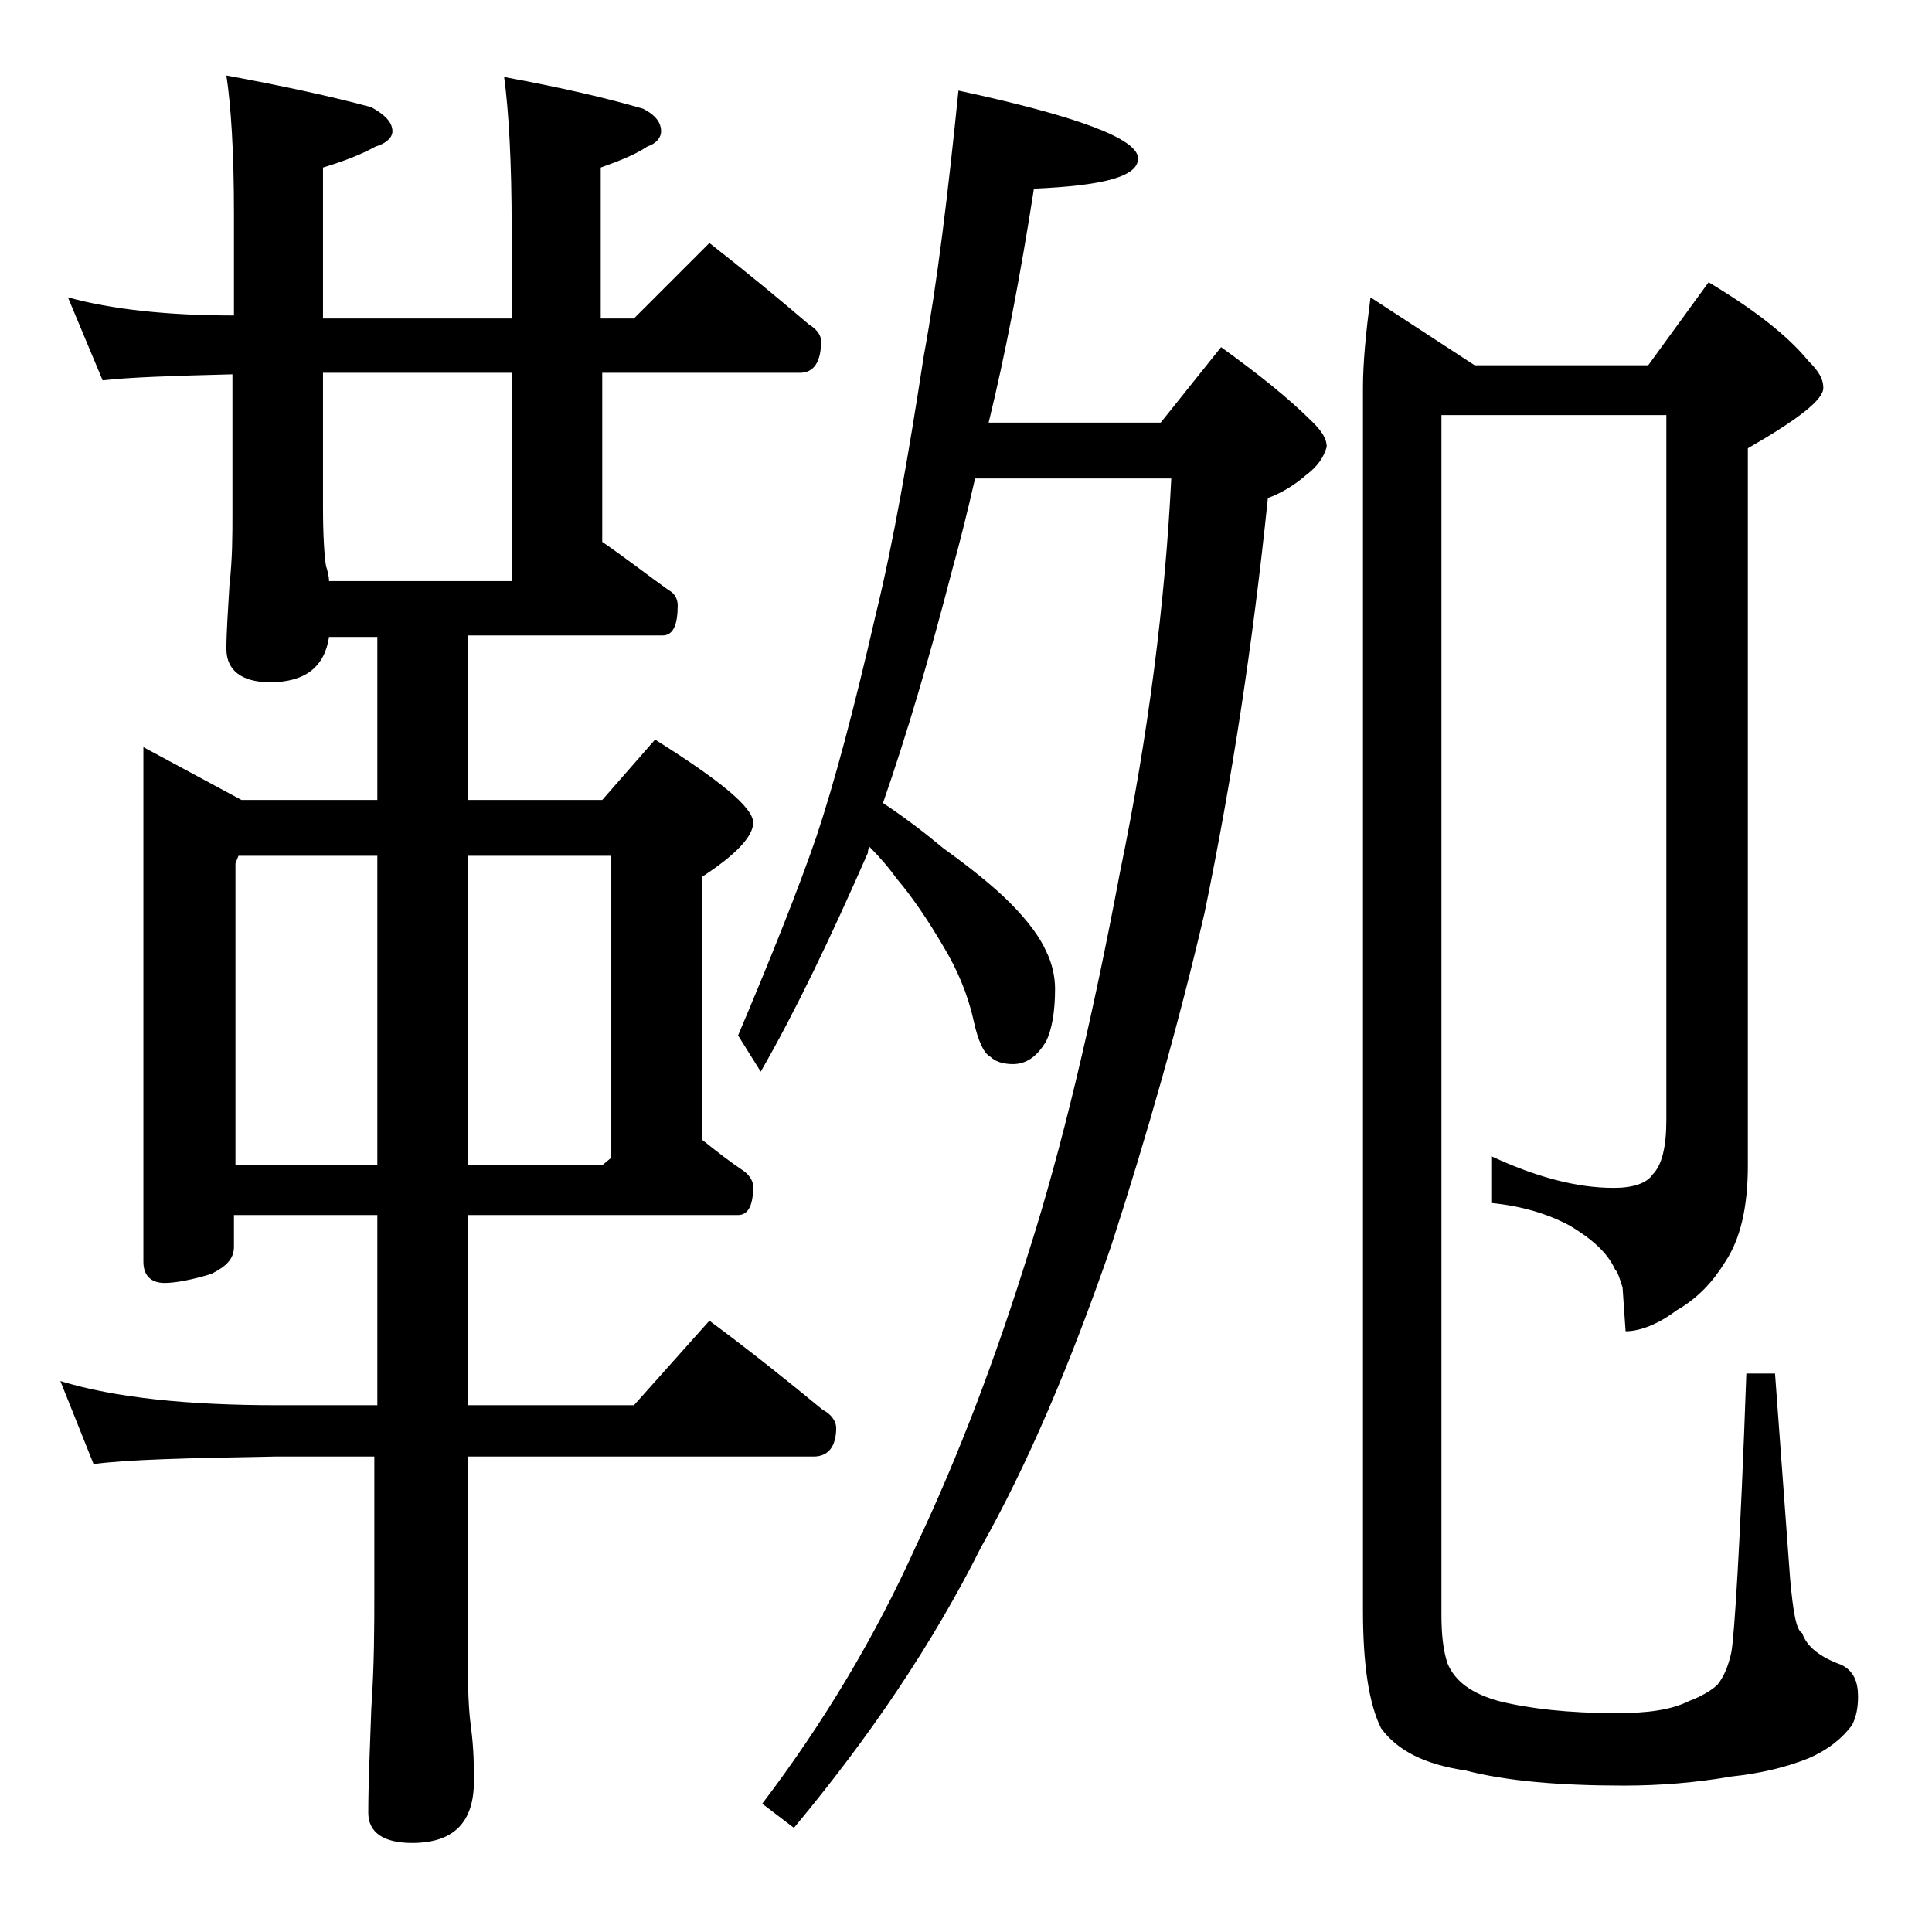 <?xml version="1.0" encoding="utf-8"?>
<!-- Generator: Adobe Illustrator 18.0.0, SVG Export Plug-In . SVG Version: 6.00 Build 0)  -->
<!DOCTYPE svg PUBLIC "-//W3C//DTD SVG 1.1//EN" "http://www.w3.org/Graphics/SVG/1.1/DTD/svg11.dtd">
<svg version="1.1" id="Layer_1" xmlns="http://www.w3.org/2000/svg" xmlns:xlink="http://www.w3.org/1999/xlink" x="0px" y="0px"
	 viewBox="0 0 128 128" enable-background="new 0 0 128 128" xml:space="preserve">
<path d="M4.5,19.7c2.9,0.8,6.6,1.2,11,1.2v-6.8c0-4.1-0.2-7.1-0.5-9.1c3.8,0.7,7,1.4,9.6,2.1C25.5,7.6,26,8.1,26,8.7
	c0,0.4-0.4,0.8-1.1,1c-1.1,0.6-2.2,1-3.5,1.4v10h12.5v-5.9c0-4.5-0.2-7.9-0.5-10.1c3.8,0.7,6.8,1.4,9.2,2.1c0.8,0.4,1.2,0.9,1.2,1.5
	c0,0.4-0.3,0.8-0.9,1c-0.9,0.6-2,1-3.1,1.4v10H42l5-5c2.3,1.8,4.5,3.6,6.6,5.4c0.5,0.3,0.8,0.7,0.8,1.1c0,1.4-0.5,2.1-1.4,2.1H39.9
	v11.2c1.6,1.1,3,2.2,4.4,3.2c0.4,0.2,0.6,0.6,0.6,1c0,1.3-0.3,2-1,2H31V53h8.9l3.5-4c4.3,2.7,6.5,4.5,6.5,5.5c0,0.9-1.1,2.1-3.4,3.6
	v17.4c1,0.8,1.9,1.5,2.8,2.1c0.4,0.3,0.6,0.7,0.6,1c0,1.2-0.3,1.9-1,1.9H31v12.6h11l5-5.6c2.7,2,5.2,4,7.5,5.9
	c0.6,0.3,0.9,0.8,0.9,1.2c0,1.2-0.5,1.9-1.5,1.9H31v14.1c0,1.8,0.1,3.1,0.2,3.8c0.2,1.5,0.2,2.7,0.2,3.6c0,2.8-1.4,4.1-4.1,4.1
	c-1.9,0-2.9-0.7-2.9-2c0-1.8,0.1-4.1,0.2-6.9c0.2-2.9,0.2-5.5,0.2-7.6v-9.1h-6.6c-5.8,0.1-9.8,0.2-12,0.5L4,91.5
	c3.6,1.1,8.4,1.6,14.4,1.6H25V80.5h-9.5v2.1c0,0.8-0.5,1.3-1.5,1.8c-1.3,0.4-2.4,0.6-3.1,0.6c-0.9,0-1.4-0.5-1.4-1.4V49.5L16,53h9
	V42.2h-3.2c-0.3,2-1.6,3-3.9,3C16,45.2,15,44.4,15,43c0-1.1,0.1-2.5,0.2-4.2c0.2-1.8,0.2-3.3,0.2-4.8v-9.2c-4,0.1-6.9,0.2-8.6,0.4
	L4.5,19.7z M15.5,77.2H25V56.7h-9.2l-0.2,0.5V77.2z M21.8,38.5h12.1V24.7H21.4v8.9c0,2,0.1,3.3,0.2,3.9
	C21.7,37.8,21.8,38.2,21.8,38.5z M31,56.7v20.5h8.9l0.6-0.5v-20H31z M63.5,6c7.9,1.7,11.9,3.2,11.9,4.5c0,1.2-2.3,1.8-6.9,2
	c-0.9,5.8-1.9,11-3,15.5h11.4l4-5c2.5,1.8,4.5,3.4,6.1,5c0.6,0.6,0.9,1.1,0.9,1.6c-0.2,0.7-0.6,1.3-1.4,1.9
	c-0.8,0.7-1.7,1.2-2.5,1.5c-1,9.7-2.4,18.8-4.2,27.5c-1.7,7.3-3.8,14.7-6.2,22.1c-2.7,7.8-5.5,14.4-8.6,19.9
	c-3.2,6.4-7.4,12.6-12.4,18.6l-2.1-1.6c4.1-5.4,7.5-11.1,10.2-17.1c2.8-5.9,5.3-12.5,7.5-19.6c2.1-6.6,4.1-14.9,6-25
	c1.9-9.2,3-18,3.4-26.1H64.6c-0.5,2.2-1,4.2-1.5,6c-1.5,5.8-3,10.9-4.6,15.5c1.5,1,2.8,2,4,3c1.8,1.3,3.3,2.5,4.4,3.6
	c1.2,1.2,2,2.3,2.4,3.2c0.4,0.8,0.6,1.7,0.6,2.5c0,1.5-0.2,2.7-0.6,3.5c-0.6,1-1.3,1.5-2.2,1.5c-0.7,0-1.2-0.2-1.5-0.5
	c-0.4-0.2-0.8-1-1.1-2.4c-0.4-1.8-1.1-3.4-2-4.9c-1-1.7-2-3.2-3.1-4.5c-0.5-0.7-1.1-1.4-1.8-2.1c-0.1,0.2-0.1,0.3-0.1,0.4
	C55,62.2,52.7,67,50.4,71l-1.5-2.4c2.2-5.2,4-9.7,5.2-13.2c1.2-3.6,2.5-8.5,3.9-14.6c1.2-4.9,2.2-10.7,3.2-17.2
	C62.1,18.7,62.8,12.9,63.5,6z M95.5,27.5V107c0,1.2,0.1,2.3,0.4,3.2c0.5,1.2,1.6,2,3.4,2.5c2,0.5,4.6,0.8,7.8,0.8
	c2,0,3.6-0.2,4.8-0.8c0.8-0.3,1.5-0.7,1.9-1.1c0.4-0.5,0.7-1.2,0.9-2.1c0.2-1,0.6-7.2,1-18.5h1.9l1,13.6c0.2,2.2,0.4,3.4,0.8,3.6
	c0.3,0.9,1.2,1.6,2.6,2.1c0.8,0.4,1.1,1.1,1.1,2.1c0,0.7-0.1,1.3-0.4,1.9c-0.6,0.8-1.5,1.6-2.9,2.2c-1.5,0.6-3.2,1-5.1,1.2
	c-2.3,0.4-4.7,0.6-7.1,0.6c-4.3,0-7.8-0.3-10.5-1c-2.7-0.4-4.5-1.3-5.6-2.8c-0.8-1.6-1.2-4.2-1.2-7.8V25.7c0-1.7,0.2-3.7,0.5-6
	l6.9,4.5h11.5l4-5.5c3,1.8,5.2,3.5,6.6,5.2c0.7,0.7,1,1.2,1,1.8c0,0.8-1.7,2.1-5,4v47.5c0,2.8-0.5,4.9-1.5,6.4
	c-0.8,1.3-1.8,2.4-3.2,3.2c-1.2,0.9-2.4,1.4-3.4,1.4l-0.2-2.9c-0.2-0.6-0.3-1-0.5-1.2c-0.5-1.1-1.5-2-3-2.9
	c-1.5-0.8-3.2-1.3-5.2-1.5v-3.1c3,1.4,5.7,2.1,8.1,2.1c1.3,0,2.2-0.3,2.6-0.9c0.6-0.6,0.9-1.8,0.9-3.6V27.5H95.5z"/>
</svg>
